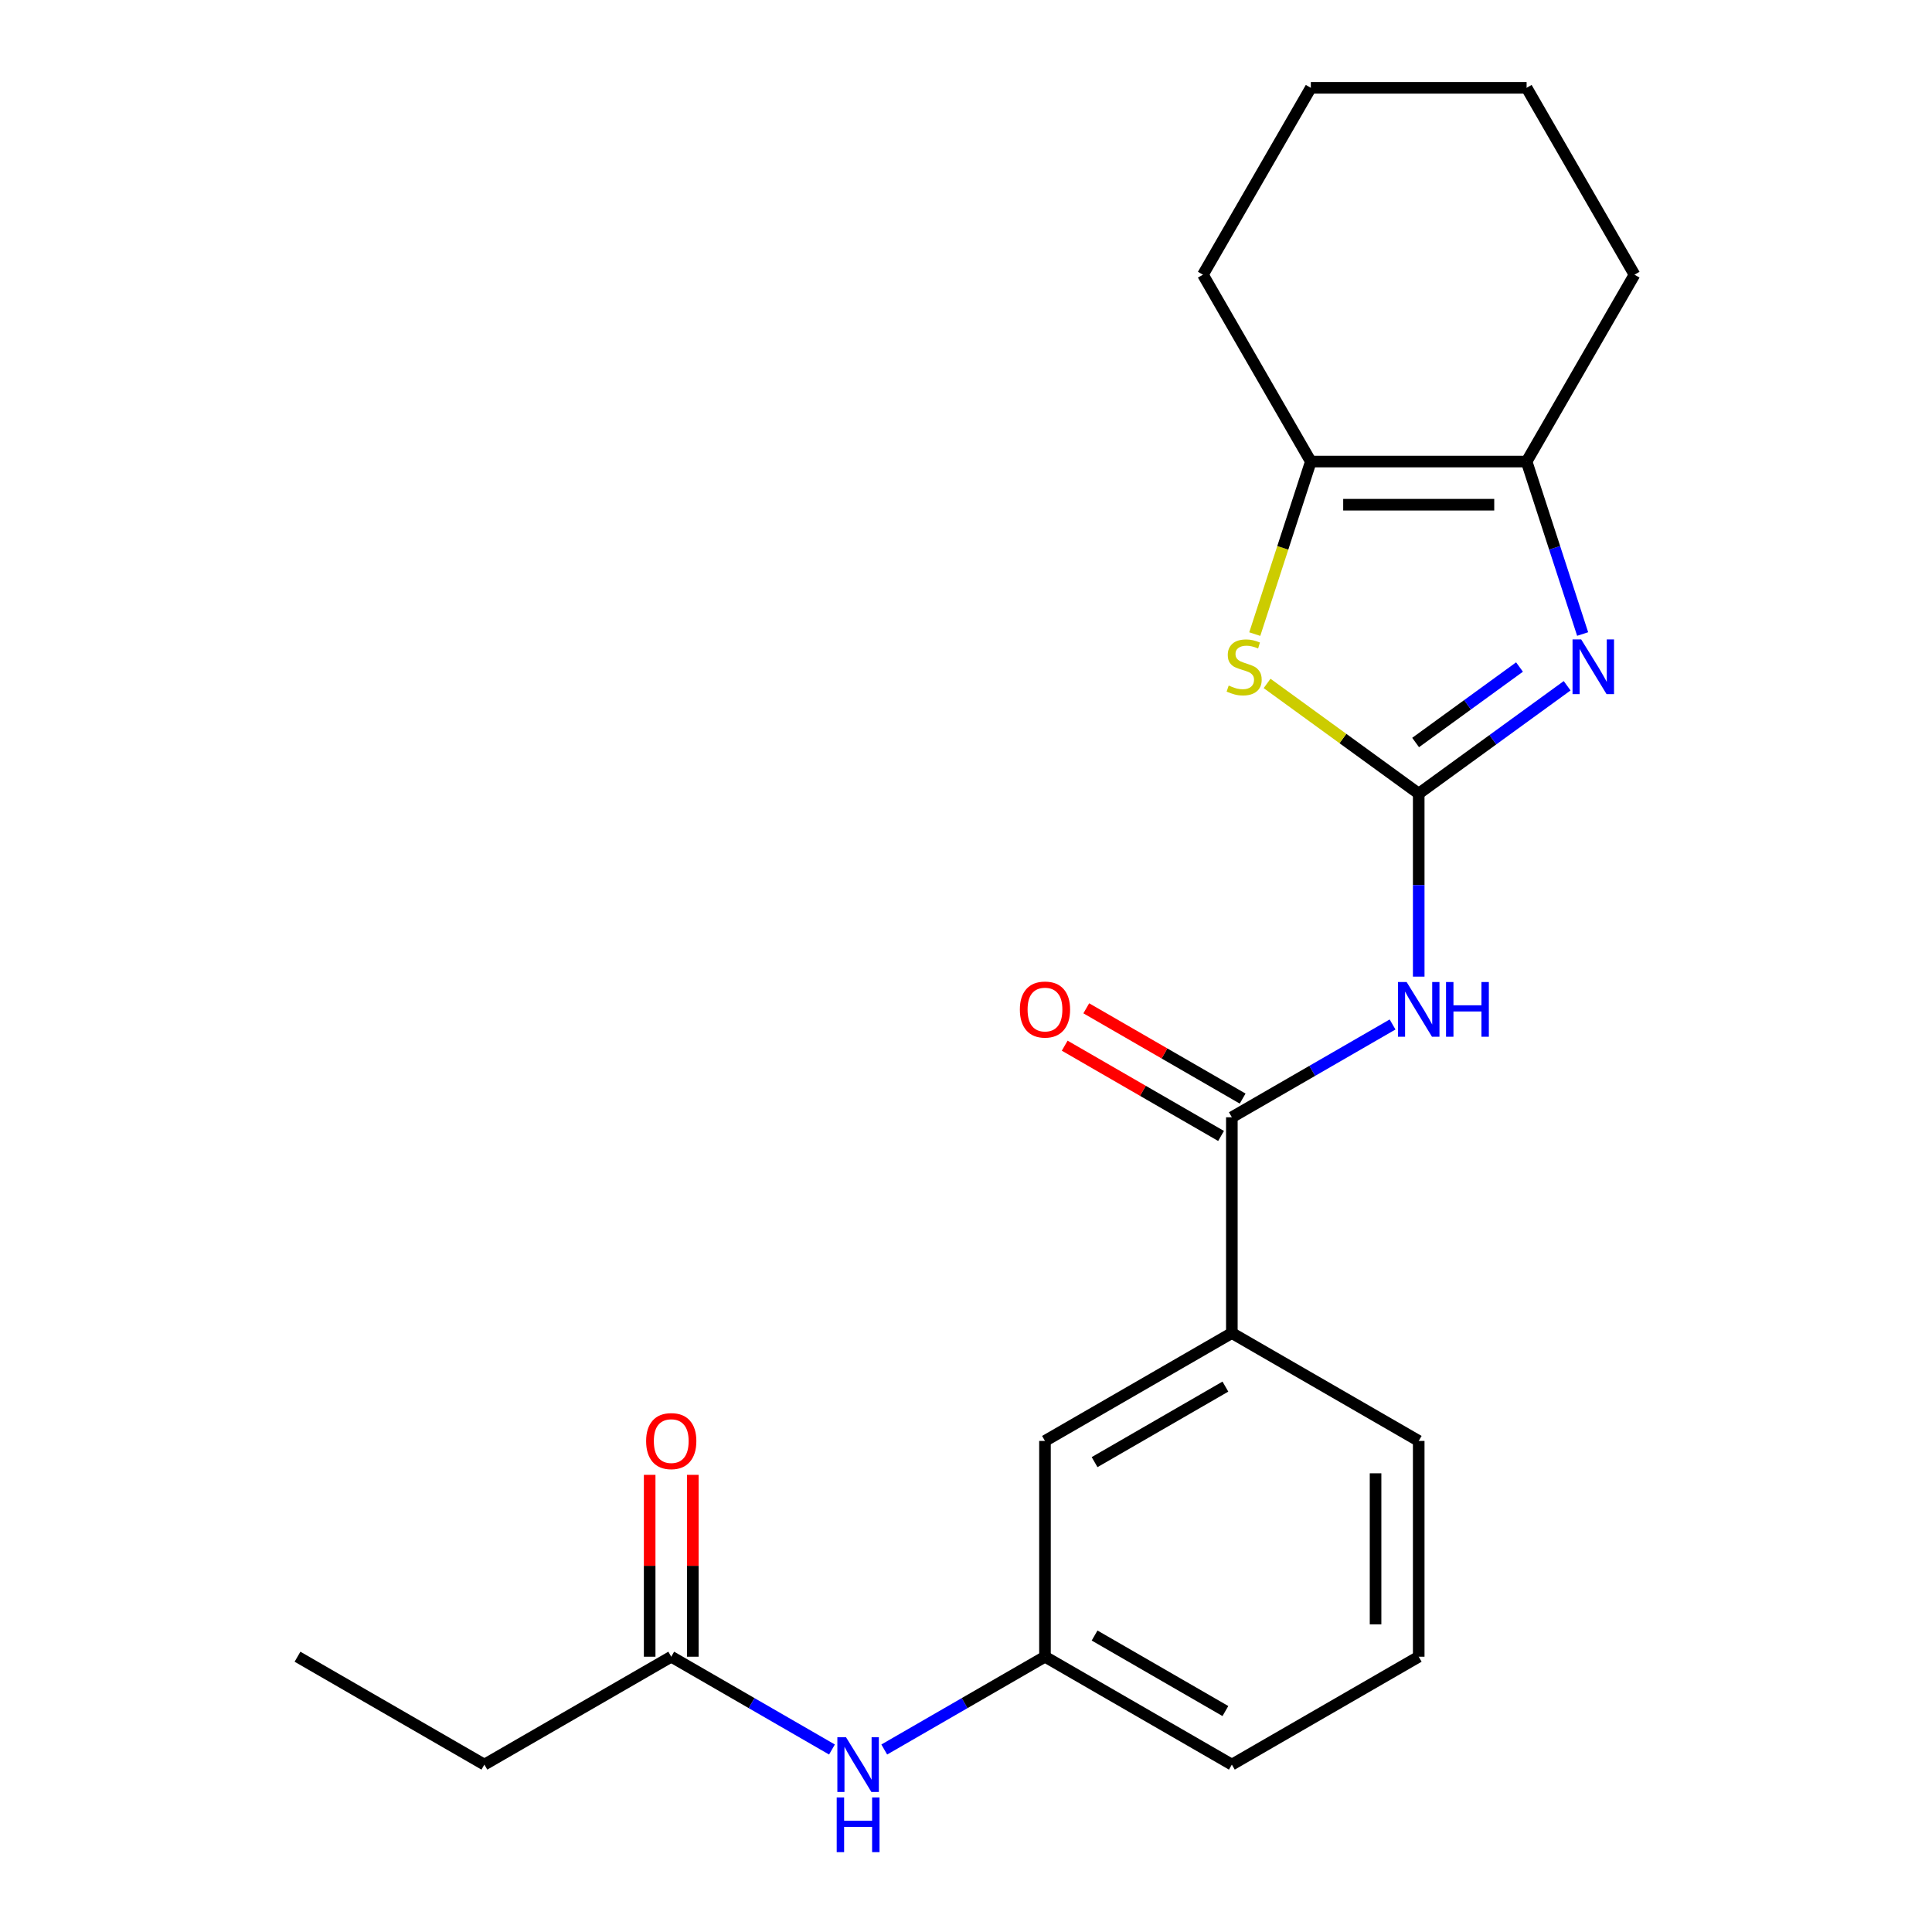 <?xml version='1.0' encoding='iso-8859-1'?>
<svg version='1.1' baseProfile='full'
              xmlns='http://www.w3.org/2000/svg'
                      xmlns:rdkit='http://www.rdkit.org/xml'
                      xmlns:xlink='http://www.w3.org/1999/xlink'
                  xml:space='preserve'
width='1000px' height='1000px' viewBox='0 0 1000 1000'>
<!-- END OF HEADER -->
<rect style='opacity:1.0;fill:#FFFFFF;stroke:none' width='1000' height='1000' x='0' y='0'> </rect>
<path class='bond-0' d='M 734.326,410.768 L 772.738,382.86' style='fill:none;fill-rule:evenodd;stroke:#000000;stroke-width:6px;stroke-linecap:butt;stroke-linejoin:miter;stroke-opacity:1' />
<path class='bond-0' d='M 772.738,382.86 L 811.15,354.952' style='fill:none;fill-rule:evenodd;stroke:#0000FF;stroke-width:6px;stroke-linecap:butt;stroke-linejoin:miter;stroke-opacity:1' />
<path class='bond-0' d='M 732.72,384.325 L 759.609,364.789' style='fill:none;fill-rule:evenodd;stroke:#000000;stroke-width:6px;stroke-linecap:butt;stroke-linejoin:miter;stroke-opacity:1' />
<path class='bond-0' d='M 759.609,364.789 L 786.497,345.254' style='fill:none;fill-rule:evenodd;stroke:#0000FF;stroke-width:6px;stroke-linecap:butt;stroke-linejoin:miter;stroke-opacity:1' />
<path class='bond-1' d='M 734.326,410.768 L 734.326,458.135' style='fill:none;fill-rule:evenodd;stroke:#000000;stroke-width:6px;stroke-linecap:butt;stroke-linejoin:miter;stroke-opacity:1' />
<path class='bond-1' d='M 734.326,458.135 L 734.326,505.502' style='fill:none;fill-rule:evenodd;stroke:#0000FF;stroke-width:6px;stroke-linecap:butt;stroke-linejoin:miter;stroke-opacity:1' />
<path class='bond-2' d='M 734.326,410.768 L 695.084,382.257' style='fill:none;fill-rule:evenodd;stroke:#000000;stroke-width:6px;stroke-linecap:butt;stroke-linejoin:miter;stroke-opacity:1' />
<path class='bond-2' d='M 695.084,382.257 L 655.842,353.746' style='fill:none;fill-rule:evenodd;stroke:#CCCC00;stroke-width:6px;stroke-linecap:butt;stroke-linejoin:miter;stroke-opacity:1' />
<path class='bond-3' d='M 819.174,328.169 L 804.672,283.535' style='fill:none;fill-rule:evenodd;stroke:#0000FF;stroke-width:6px;stroke-linecap:butt;stroke-linejoin:miter;stroke-opacity:1' />
<path class='bond-3' d='M 804.672,283.535 L 790.169,238.901' style='fill:none;fill-rule:evenodd;stroke:#000000;stroke-width:6px;stroke-linecap:butt;stroke-linejoin:miter;stroke-opacity:1' />
<path class='bond-4' d='M 720.794,530.267 L 679.199,554.282' style='fill:none;fill-rule:evenodd;stroke:#0000FF;stroke-width:6px;stroke-linecap:butt;stroke-linejoin:miter;stroke-opacity:1' />
<path class='bond-4' d='M 679.199,554.282 L 637.603,578.298' style='fill:none;fill-rule:evenodd;stroke:#000000;stroke-width:6px;stroke-linecap:butt;stroke-linejoin:miter;stroke-opacity:1' />
<path class='bond-5' d='M 649.465,328.209 L 663.974,283.555' style='fill:none;fill-rule:evenodd;stroke:#CCCC00;stroke-width:6px;stroke-linecap:butt;stroke-linejoin:miter;stroke-opacity:1' />
<path class='bond-5' d='M 663.974,283.555 L 678.483,238.901' style='fill:none;fill-rule:evenodd;stroke:#000000;stroke-width:6px;stroke-linecap:butt;stroke-linejoin:miter;stroke-opacity:1' />
<path class='bond-13' d='M 790.169,238.901 L 846.013,142.178' style='fill:none;fill-rule:evenodd;stroke:#000000;stroke-width:6px;stroke-linecap:butt;stroke-linejoin:miter;stroke-opacity:1' />
<path class='bond-22' d='M 790.169,238.901 L 678.483,238.901' style='fill:none;fill-rule:evenodd;stroke:#000000;stroke-width:6px;stroke-linecap:butt;stroke-linejoin:miter;stroke-opacity:1' />
<path class='bond-22' d='M 773.416,261.238 L 695.236,261.238' style='fill:none;fill-rule:evenodd;stroke:#000000;stroke-width:6px;stroke-linecap:butt;stroke-linejoin:miter;stroke-opacity:1' />
<path class='bond-6' d='M 637.603,578.298 L 637.603,689.984' style='fill:none;fill-rule:evenodd;stroke:#000000;stroke-width:6px;stroke-linecap:butt;stroke-linejoin:miter;stroke-opacity:1' />
<path class='bond-9' d='M 643.187,568.625 L 602.722,545.263' style='fill:none;fill-rule:evenodd;stroke:#000000;stroke-width:6px;stroke-linecap:butt;stroke-linejoin:miter;stroke-opacity:1' />
<path class='bond-9' d='M 602.722,545.263 L 562.256,521.9' style='fill:none;fill-rule:evenodd;stroke:#FF0000;stroke-width:6px;stroke-linecap:butt;stroke-linejoin:miter;stroke-opacity:1' />
<path class='bond-9' d='M 632.019,587.97 L 591.553,564.607' style='fill:none;fill-rule:evenodd;stroke:#000000;stroke-width:6px;stroke-linecap:butt;stroke-linejoin:miter;stroke-opacity:1' />
<path class='bond-9' d='M 591.553,564.607 L 551.088,541.244' style='fill:none;fill-rule:evenodd;stroke:#FF0000;stroke-width:6px;stroke-linecap:butt;stroke-linejoin:miter;stroke-opacity:1' />
<path class='bond-14' d='M 678.483,238.901 L 622.64,142.178' style='fill:none;fill-rule:evenodd;stroke:#000000;stroke-width:6px;stroke-linecap:butt;stroke-linejoin:miter;stroke-opacity:1' />
<path class='bond-10' d='M 637.603,689.984 L 540.88,745.827' style='fill:none;fill-rule:evenodd;stroke:#000000;stroke-width:6px;stroke-linecap:butt;stroke-linejoin:miter;stroke-opacity:1' />
<path class='bond-10' d='M 634.263,717.705 L 566.557,756.795' style='fill:none;fill-rule:evenodd;stroke:#000000;stroke-width:6px;stroke-linecap:butt;stroke-linejoin:miter;stroke-opacity:1' />
<path class='bond-15' d='M 637.603,689.984 L 734.326,745.827' style='fill:none;fill-rule:evenodd;stroke:#000000;stroke-width:6px;stroke-linecap:butt;stroke-linejoin:miter;stroke-opacity:1' />
<path class='bond-7' d='M 347.434,857.513 L 389.029,881.528' style='fill:none;fill-rule:evenodd;stroke:#000000;stroke-width:6px;stroke-linecap:butt;stroke-linejoin:miter;stroke-opacity:1' />
<path class='bond-7' d='M 389.029,881.528 L 430.625,905.544' style='fill:none;fill-rule:evenodd;stroke:#0000FF;stroke-width:6px;stroke-linecap:butt;stroke-linejoin:miter;stroke-opacity:1' />
<path class='bond-12' d='M 358.602,857.513 L 358.602,810.446' style='fill:none;fill-rule:evenodd;stroke:#000000;stroke-width:6px;stroke-linecap:butt;stroke-linejoin:miter;stroke-opacity:1' />
<path class='bond-12' d='M 358.602,810.446 L 358.602,763.379' style='fill:none;fill-rule:evenodd;stroke:#FF0000;stroke-width:6px;stroke-linecap:butt;stroke-linejoin:miter;stroke-opacity:1' />
<path class='bond-12' d='M 336.265,857.513 L 336.265,810.446' style='fill:none;fill-rule:evenodd;stroke:#000000;stroke-width:6px;stroke-linecap:butt;stroke-linejoin:miter;stroke-opacity:1' />
<path class='bond-12' d='M 336.265,810.446 L 336.265,763.379' style='fill:none;fill-rule:evenodd;stroke:#FF0000;stroke-width:6px;stroke-linecap:butt;stroke-linejoin:miter;stroke-opacity:1' />
<path class='bond-17' d='M 347.434,857.513 L 250.711,913.356' style='fill:none;fill-rule:evenodd;stroke:#000000;stroke-width:6px;stroke-linecap:butt;stroke-linejoin:miter;stroke-opacity:1' />
<path class='bond-8' d='M 457.689,905.544 L 499.285,881.528' style='fill:none;fill-rule:evenodd;stroke:#0000FF;stroke-width:6px;stroke-linecap:butt;stroke-linejoin:miter;stroke-opacity:1' />
<path class='bond-8' d='M 499.285,881.528 L 540.88,857.513' style='fill:none;fill-rule:evenodd;stroke:#000000;stroke-width:6px;stroke-linecap:butt;stroke-linejoin:miter;stroke-opacity:1' />
<path class='bond-11' d='M 540.88,745.827 L 540.88,857.513' style='fill:none;fill-rule:evenodd;stroke:#000000;stroke-width:6px;stroke-linecap:butt;stroke-linejoin:miter;stroke-opacity:1' />
<path class='bond-24' d='M 540.88,857.513 L 637.603,913.356' style='fill:none;fill-rule:evenodd;stroke:#000000;stroke-width:6px;stroke-linecap:butt;stroke-linejoin:miter;stroke-opacity:1' />
<path class='bond-24' d='M 566.557,846.545 L 634.263,885.635' style='fill:none;fill-rule:evenodd;stroke:#000000;stroke-width:6px;stroke-linecap:butt;stroke-linejoin:miter;stroke-opacity:1' />
<path class='bond-21' d='M 846.013,142.178 L 790.169,45.455' style='fill:none;fill-rule:evenodd;stroke:#000000;stroke-width:6px;stroke-linecap:butt;stroke-linejoin:miter;stroke-opacity:1' />
<path class='bond-20' d='M 622.64,142.178 L 678.483,45.455' style='fill:none;fill-rule:evenodd;stroke:#000000;stroke-width:6px;stroke-linecap:butt;stroke-linejoin:miter;stroke-opacity:1' />
<path class='bond-16' d='M 734.326,745.827 L 734.326,857.513' style='fill:none;fill-rule:evenodd;stroke:#000000;stroke-width:6px;stroke-linecap:butt;stroke-linejoin:miter;stroke-opacity:1' />
<path class='bond-16' d='M 711.989,762.58 L 711.989,840.76' style='fill:none;fill-rule:evenodd;stroke:#000000;stroke-width:6px;stroke-linecap:butt;stroke-linejoin:miter;stroke-opacity:1' />
<path class='bond-18' d='M 734.326,857.513 L 637.603,913.356' style='fill:none;fill-rule:evenodd;stroke:#000000;stroke-width:6px;stroke-linecap:butt;stroke-linejoin:miter;stroke-opacity:1' />
<path class='bond-19' d='M 250.711,913.356 L 153.987,857.513' style='fill:none;fill-rule:evenodd;stroke:#000000;stroke-width:6px;stroke-linecap:butt;stroke-linejoin:miter;stroke-opacity:1' />
<path class='bond-23' d='M 678.483,45.455 L 790.169,45.455' style='fill:none;fill-rule:evenodd;stroke:#000000;stroke-width:6px;stroke-linecap:butt;stroke-linejoin:miter;stroke-opacity:1' />
<path  class='atom-1' d='M 818.422 330.961
L 827.702 345.961
Q 828.622 347.441, 830.102 350.121
Q 831.582 352.801, 831.662 352.961
L 831.662 330.961
L 835.422 330.961
L 835.422 359.281
L 831.542 359.281
L 821.582 342.881
Q 820.422 340.961, 819.182 338.761
Q 817.982 336.561, 817.622 335.881
L 817.622 359.281
L 813.942 359.281
L 813.942 330.961
L 818.422 330.961
' fill='#0000FF'/>
<path  class='atom-2' d='M 728.066 508.295
L 737.346 523.295
Q 738.266 524.775, 739.746 527.455
Q 741.226 530.135, 741.306 530.295
L 741.306 508.295
L 745.066 508.295
L 745.066 536.615
L 741.186 536.615
L 731.226 520.215
Q 730.066 518.295, 728.826 516.095
Q 727.626 513.895, 727.266 513.215
L 727.266 536.615
L 723.586 536.615
L 723.586 508.295
L 728.066 508.295
' fill='#0000FF'/>
<path  class='atom-2' d='M 748.466 508.295
L 752.306 508.295
L 752.306 520.335
L 766.786 520.335
L 766.786 508.295
L 770.626 508.295
L 770.626 536.615
L 766.786 536.615
L 766.786 523.535
L 752.306 523.535
L 752.306 536.615
L 748.466 536.615
L 748.466 508.295
' fill='#0000FF'/>
<path  class='atom-3' d='M 635.97 354.841
Q 636.29 354.961, 637.61 355.521
Q 638.93 356.081, 640.37 356.441
Q 641.85 356.761, 643.29 356.761
Q 645.97 356.761, 647.53 355.481
Q 649.09 354.161, 649.09 351.881
Q 649.09 350.321, 648.29 349.361
Q 647.53 348.401, 646.33 347.881
Q 645.13 347.361, 643.13 346.761
Q 640.61 346.001, 639.09 345.281
Q 637.61 344.561, 636.53 343.041
Q 635.49 341.521, 635.49 338.961
Q 635.49 335.401, 637.89 333.201
Q 640.33 331.001, 645.13 331.001
Q 648.41 331.001, 652.13 332.561
L 651.21 335.641
Q 647.81 334.241, 645.25 334.241
Q 642.49 334.241, 640.97 335.401
Q 639.45 336.521, 639.49 338.481
Q 639.49 340.001, 640.25 340.921
Q 641.05 341.841, 642.17 342.361
Q 643.33 342.881, 645.25 343.481
Q 647.81 344.281, 649.33 345.081
Q 650.85 345.881, 651.93 347.521
Q 653.05 349.121, 653.05 351.881
Q 653.05 355.801, 650.41 357.921
Q 647.81 360.001, 643.45 360.001
Q 640.93 360.001, 639.01 359.441
Q 637.13 358.921, 634.89 358.001
L 635.97 354.841
' fill='#CCCC00'/>
<path  class='atom-9' d='M 437.897 899.196
L 447.177 914.196
Q 448.097 915.676, 449.577 918.356
Q 451.057 921.036, 451.137 921.196
L 451.137 899.196
L 454.897 899.196
L 454.897 927.516
L 451.017 927.516
L 441.057 911.116
Q 439.897 909.196, 438.657 906.996
Q 437.457 904.796, 437.097 904.116
L 437.097 927.516
L 433.417 927.516
L 433.417 899.196
L 437.897 899.196
' fill='#0000FF'/>
<path  class='atom-9' d='M 433.077 930.348
L 436.917 930.348
L 436.917 942.388
L 451.397 942.388
L 451.397 930.348
L 455.237 930.348
L 455.237 958.668
L 451.397 958.668
L 451.397 945.588
L 436.917 945.588
L 436.917 958.668
L 433.077 958.668
L 433.077 930.348
' fill='#0000FF'/>
<path  class='atom-10' d='M 527.88 522.535
Q 527.88 515.735, 531.24 511.935
Q 534.6 508.135, 540.88 508.135
Q 547.16 508.135, 550.52 511.935
Q 553.88 515.735, 553.88 522.535
Q 553.88 529.415, 550.48 533.335
Q 547.08 537.215, 540.88 537.215
Q 534.64 537.215, 531.24 533.335
Q 527.88 529.455, 527.88 522.535
M 540.88 534.015
Q 545.2 534.015, 547.52 531.135
Q 549.88 528.215, 549.88 522.535
Q 549.88 516.975, 547.52 514.175
Q 545.2 511.335, 540.88 511.335
Q 536.56 511.335, 534.2 514.135
Q 531.88 516.935, 531.88 522.535
Q 531.88 528.255, 534.2 531.135
Q 536.56 534.015, 540.88 534.015
' fill='#FF0000'/>
<path  class='atom-13' d='M 334.434 745.907
Q 334.434 739.107, 337.794 735.307
Q 341.154 731.507, 347.434 731.507
Q 353.714 731.507, 357.074 735.307
Q 360.434 739.107, 360.434 745.907
Q 360.434 752.787, 357.034 756.707
Q 353.634 760.587, 347.434 760.587
Q 341.194 760.587, 337.794 756.707
Q 334.434 752.827, 334.434 745.907
M 347.434 757.387
Q 351.754 757.387, 354.074 754.507
Q 356.434 751.587, 356.434 745.907
Q 356.434 740.347, 354.074 737.547
Q 351.754 734.707, 347.434 734.707
Q 343.114 734.707, 340.754 737.507
Q 338.434 740.307, 338.434 745.907
Q 338.434 751.627, 340.754 754.507
Q 343.114 757.387, 347.434 757.387
' fill='#FF0000'/>
</svg>
